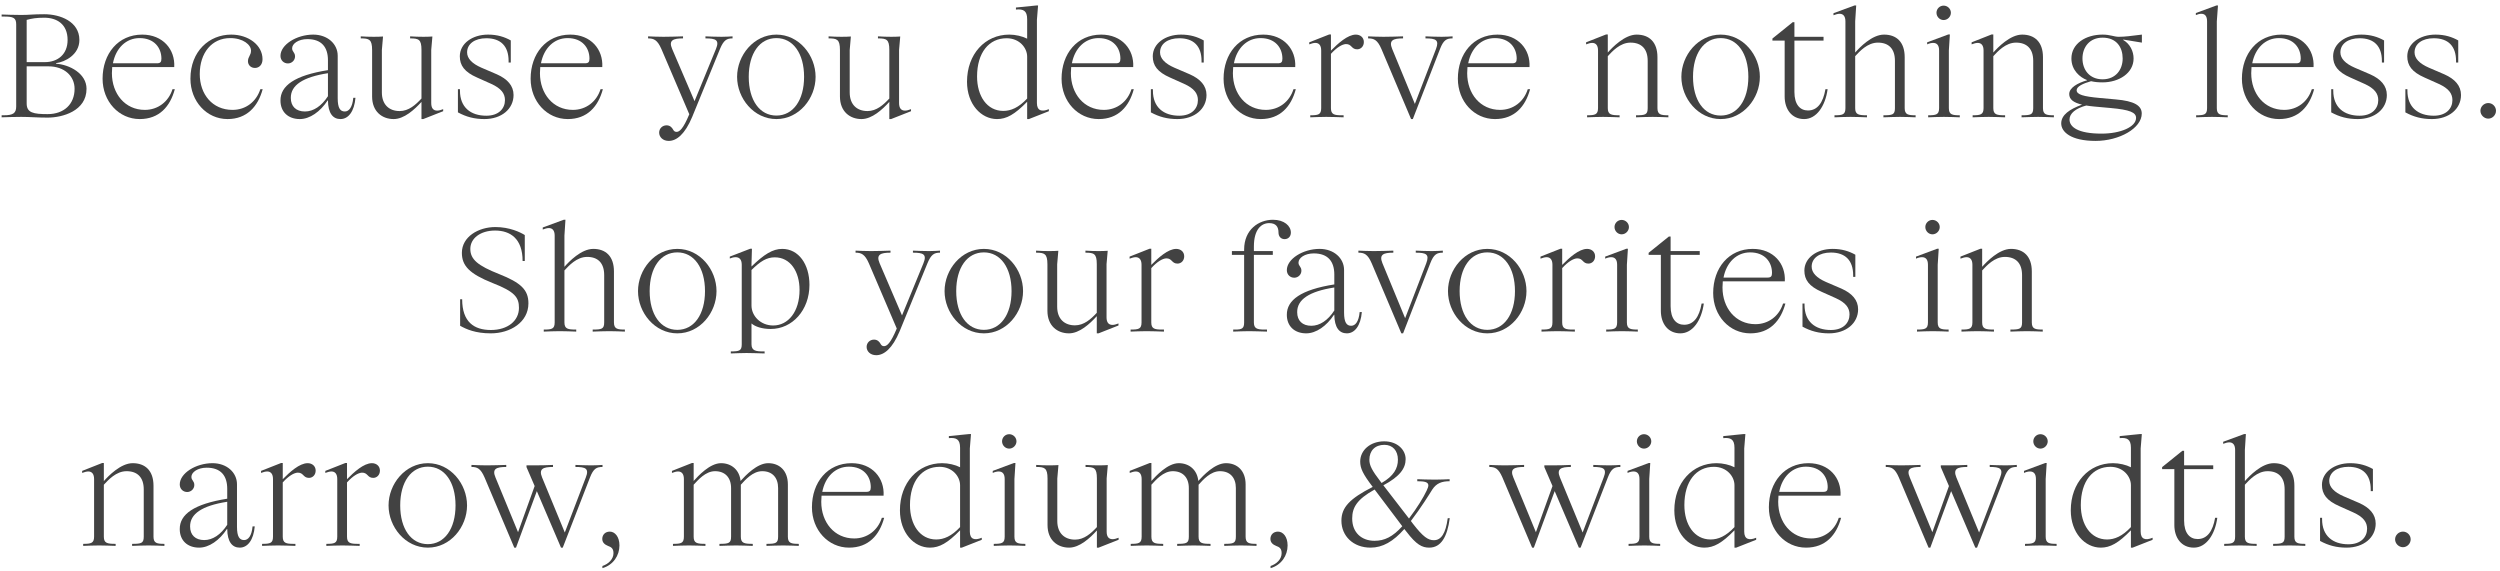 <?xml version="1.0" encoding="UTF-8"?>
<svg width="385px" height="88px" viewBox="0 0 385 88" version="1.1" xmlns="http://www.w3.org/2000/svg" xmlns:xlink="http://www.w3.org/1999/xlink">
    <title>Because you deserve Copy</title>
    <g id="Page-1" stroke="none" stroke-width="1" fill="none" fill-rule="evenodd">
        <g id="LSFALL_DeepBanner_BestSellers_mobilecomp-Copy" transform="translate(-107, -240)" fill="#424242" fill-rule="nonzero">
            <g id="Because-you-deserve-Copy" transform="translate(107.251, 240.844)">
                <path d="M8.387,8.97 L8.387,8.881 C9.755,8.701 11.975,7.58 11.975,5.315 C11.975,2.467 9.015,1.346 6.571,1.346 C4.799,1.346 4.283,1.458 3.05,1.458 C1.749,1.458 0.897,1.413 0,1.39 L0,1.704 L0.336,1.704 C1.794,1.704 2.243,1.884 2.243,2.915 L2.243,15.541 C2.243,16.573 1.794,16.909 0.336,16.909 L0,16.909 L0,17.223 C0.897,17.201 1.749,17.156 3.027,17.156 C4.373,17.156 5.405,17.268 7.087,17.268 C9.352,17.268 13.074,16.259 13.074,12.828 C13.074,10.473 10.45,9.105 8.387,8.97 Z M6.571,1.884 C8.477,1.884 10.159,2.848 10.159,5.315 C10.159,7.513 8.656,8.724 6.66,8.724 L3.857,8.724 L3.857,2.22 C4.687,1.996 5.36,1.884 6.571,1.884 Z M7.087,16.73 C4.889,16.73 3.857,16.528 3.857,15.093 L3.857,9.374 L7.221,9.374 C9.666,9.374 11.235,10.876 11.235,12.828 C11.235,15.205 9.598,16.73 7.087,16.73 Z" id="Shape"></path>
                <path d="M15.547,11.28 C15.547,14.779 18.059,17.492 21.266,17.492 C24.271,17.492 25.953,15.563 26.671,12.895 L26.312,12.895 C25.706,14.823 24.069,16.079 22.051,16.079 C19.001,16.079 16.983,13.59 16.983,10.428 C16.983,10.114 17.005,9.778 17.028,9.486 L26.581,9.486 C26.738,6.773 24.832,4.485 21.647,4.485 C17.947,4.485 15.547,7.423 15.547,11.28 Z M21.244,5.023 C23.509,5.023 24.607,6.526 24.607,8.185 C24.607,8.701 24.45,8.903 23.912,8.903 L17.14,8.903 C17.588,6.571 19.158,5.023 21.244,5.023 Z" id="Shape"></path>
                <path d="M29.076,11.28 C29.076,14.779 31.588,17.492 34.795,17.492 C37.755,17.492 39.482,15.563 40.2,12.895 L39.841,12.895 C39.213,14.823 37.598,16.079 35.558,16.079 C32.44,16.079 30.512,13.657 30.512,10.563 C30.512,7.288 32.373,5.023 35.199,5.023 C37.195,5.023 38.406,6.055 38.406,6.952 C38.406,7.692 37.935,7.871 37.935,8.589 C37.935,9.15 38.361,9.621 39.011,9.621 C39.639,9.621 40.177,9.15 40.177,8.275 C40.177,6.1 38.002,4.485 35.356,4.485 C31.969,4.485 29.076,7.042 29.076,11.28 Z" id="Path"></path>
                <path d="M42.942,7.759 C42.942,8.455 43.458,8.925 44.086,8.925 C44.691,8.925 45.185,8.432 45.185,7.849 C45.185,7.199 44.736,7.154 44.736,6.593 C44.736,5.876 45.7,5.18 47.091,5.18 C49.288,5.18 50.253,6.436 50.253,8.432 L50.253,9.957 C45.14,10.764 42.92,12.357 42.942,14.644 C42.942,16.393 44.131,17.492 45.925,17.492 C47.45,17.492 49.064,16.371 50.208,14.622 L50.253,14.622 C50.275,16.595 51.015,17.492 52.181,17.492 C53.392,17.492 54.312,16.326 54.491,14.218 L54.155,14.218 C54.02,15.698 53.482,16.326 52.854,16.326 C52.159,16.326 51.755,15.833 51.755,14.285 L51.755,7.737 C51.755,5.92 50.185,4.485 47.988,4.485 C45.431,4.485 42.942,6.033 42.942,7.759 Z M44.534,14.24 C44.512,12.289 46.373,11.033 50.253,10.428 L50.253,13.971 C49.266,15.496 48.01,16.326 46.709,16.326 C45.342,16.326 44.534,15.541 44.534,14.24 Z" id="Shape"></path>
                <path d="M57.054,6.862 L57.054,14.016 C57.054,16.348 58.602,17.492 60.373,17.492 C61.988,17.492 63.58,16.034 64.656,14.846 L64.656,17.492 L64.926,17.492 L67.998,16.281 L67.998,15.967 C67.662,16.102 67.325,16.191 67.078,16.191 C66.495,16.191 66.159,15.833 66.159,15.025 L66.159,6.84 L66.338,4.777 C65.957,4.799 65.553,4.822 64.97,4.822 C64.23,4.822 63.647,4.799 62.907,4.754 L62.907,5.068 C64.23,5.068 64.656,5.225 64.656,6.84 L64.656,14.33 C63.737,15.317 62.683,16.259 61.293,16.259 C59.7,16.259 58.557,15.294 58.557,13.388 L58.557,6.862 L58.736,4.777 C58.355,4.799 58.018,4.822 57.323,4.822 C56.516,4.822 56.045,4.799 55.305,4.754 L55.305,5.068 C56.583,5.068 57.054,5.203 57.054,6.862 Z" id="Path"></path>
                <path d="M70.561,7.827 C70.561,9.239 71.278,10.249 73.229,11.101 L75.382,12.065 C76.975,12.783 77.513,13.59 77.513,14.577 C77.513,15.855 76.571,16.976 74.642,16.976 C72.22,16.976 70.583,15.676 70.583,13.119 L70.583,12.895 L70.269,12.895 L70.269,16.461 C71.548,17.156 72.803,17.492 74.351,17.492 C76.997,17.492 78.836,15.922 78.836,13.792 C78.836,12.357 77.894,11.325 76.279,10.607 L73.88,9.576 C72.445,8.948 71.682,8.163 71.682,7.221 C71.682,5.92 72.848,5.046 74.642,5.046 C76.862,5.046 78.073,6.257 78.073,8.544 L78.073,8.791 L78.41,8.791 L78.41,5.382 C77.445,4.844 76.347,4.485 74.911,4.485 C72.467,4.485 70.561,5.876 70.561,7.827 Z" id="Path"></path>
                <path d="M81.466,11.28 C81.466,14.779 83.978,17.492 87.185,17.492 C90.19,17.492 91.872,15.563 92.589,12.895 L92.23,12.895 C91.625,14.823 89.988,16.079 87.97,16.079 C84.92,16.079 82.901,13.59 82.901,10.428 C82.901,10.114 82.924,9.778 82.946,9.486 L92.5,9.486 C92.657,6.773 90.75,4.485 87.566,4.485 C83.866,4.485 81.466,7.423 81.466,11.28 Z M87.162,5.023 C89.427,5.023 90.526,6.526 90.526,8.185 C90.526,8.701 90.369,8.903 89.831,8.903 L83.058,8.903 C83.507,6.571 85.077,5.023 87.162,5.023 Z" id="Shape"></path>
                <path d="M110.879,4.822 C109.892,4.822 108.995,4.777 108.39,4.754 L108.39,5.068 C109.959,5.068 110.587,5.292 110.004,6.705 L106.708,14.734 L103.254,6.683 C102.694,5.36 103.389,5.068 104.936,5.068 L104.936,4.754 C104.174,4.777 102.918,4.822 101.931,4.822 C100.989,4.822 100.07,4.777 99.554,4.754 L99.554,5.068 C100.451,5.068 100.989,5.315 101.595,6.683 L105.9,16.752 C104.936,19.062 104.375,19.466 103.927,19.466 C103.635,19.466 103.501,19.286 103.389,19.084 C103.254,18.838 102.963,18.456 102.402,18.456 C101.729,18.456 101.258,18.972 101.258,19.578 C101.258,20.25 101.819,20.856 102.738,20.856 C103.927,20.856 105.228,19.847 106.349,17.156 L110.632,6.683 C111.193,5.337 111.664,5.068 112.561,5.068 L112.561,4.754 C112.112,4.777 111.664,4.822 110.879,4.822 Z" id="Path"></path>
                <path d="M113.262,10.989 C113.262,14.308 115.841,17.492 119.317,17.492 C122.793,17.492 125.35,14.308 125.35,10.989 C125.35,7.67 122.793,4.485 119.317,4.485 C115.841,4.485 113.262,7.67 113.262,10.989 Z M115.056,10.989 C115.056,7.378 116.738,5.023 119.317,5.023 C121.874,5.023 123.578,7.378 123.578,10.989 C123.578,14.599 121.874,16.954 119.317,16.954 C116.738,16.954 115.056,14.599 115.056,10.989 Z" id="Shape"></path>
                <path d="M129.101,6.862 L129.101,14.016 C129.101,16.348 130.649,17.492 132.42,17.492 C134.035,17.492 135.627,16.034 136.704,14.846 L136.704,17.492 L136.973,17.492 L140.045,16.281 L140.045,15.967 C139.709,16.102 139.372,16.191 139.126,16.191 C138.543,16.191 138.206,15.833 138.206,15.025 L138.206,6.84 L138.386,4.777 C138.004,4.799 137.601,4.822 137.018,4.822 C136.278,4.822 135.695,4.799 134.954,4.754 L134.954,5.068 C136.278,5.068 136.704,5.225 136.704,6.84 L136.704,14.33 C135.784,15.317 134.73,16.259 133.34,16.259 C131.748,16.259 130.604,15.294 130.604,13.388 L130.604,6.862 L130.783,4.777 C130.402,4.799 130.066,4.822 129.37,4.822 C128.563,4.822 128.092,4.799 127.352,4.754 L127.352,5.068 C128.63,5.068 129.101,5.203 129.101,6.862 Z" id="Path"></path>
                <path d="M153.289,17.492 C154.747,17.492 156.003,16.797 157.931,14.823 L157.931,17.492 L158.2,17.492 L161.273,16.281 L161.273,15.967 C160.151,16.438 159.434,16.191 159.434,15.025 L159.434,2.22 L159.613,0 L159.344,0 L156.204,0.314 L156.204,0.628 C157.348,0.516 157.931,0.807 157.931,2.108 L157.931,5.113 C157.191,4.732 156.137,4.485 155.173,4.485 C151.45,4.485 148.669,7.49 148.669,11.751 C148.669,15.205 150.845,17.492 153.289,17.492 Z M150.217,10.944 C150.217,7.244 152.056,5.046 154.769,5.046 C156.765,5.046 157.931,6.548 157.931,7.871 L157.931,14.33 C156.608,15.743 155.419,16.236 154.253,16.236 C151.742,16.236 150.217,13.949 150.217,10.944 Z" id="Shape"></path>
                <path d="M163.23,11.28 C163.23,14.779 165.742,17.492 168.949,17.492 C171.954,17.492 173.636,15.563 174.353,12.895 L173.994,12.895 C173.389,14.823 171.752,16.079 169.733,16.079 C166.684,16.079 164.665,13.59 164.665,10.428 C164.665,10.114 164.688,9.778 164.71,9.486 L174.263,9.486 C174.42,6.773 172.514,4.485 169.33,4.485 C165.63,4.485 163.23,7.423 163.23,11.28 Z M168.926,5.023 C171.191,5.023 172.29,6.526 172.29,8.185 C172.29,8.701 172.133,8.903 171.595,8.903 L164.822,8.903 C165.271,6.571 166.841,5.023 168.926,5.023 Z" id="Shape"></path>
                <path d="M177.275,7.827 C177.275,9.239 177.993,10.249 179.944,11.101 L182.096,12.065 C183.689,12.783 184.227,13.59 184.227,14.577 C184.227,15.855 183.285,16.976 181.356,16.976 C178.934,16.976 177.297,15.676 177.297,13.119 L177.297,12.895 L176.983,12.895 L176.983,16.461 C178.262,17.156 179.517,17.492 181.065,17.492 C183.711,17.492 185.55,15.922 185.55,13.792 C185.55,12.357 184.608,11.325 182.993,10.607 L180.594,9.576 C179.159,8.948 178.396,8.163 178.396,7.221 C178.396,5.92 179.562,5.046 181.356,5.046 C183.577,5.046 184.788,6.257 184.788,8.544 L184.788,8.791 L185.124,8.791 L185.124,5.382 C184.16,4.844 183.061,4.485 181.625,4.485 C179.181,4.485 177.275,5.876 177.275,7.827 Z" id="Path"></path>
                <path d="M188.18,11.28 C188.18,14.779 190.692,17.492 193.899,17.492 C196.904,17.492 198.586,15.563 199.303,12.895 L198.945,12.895 C198.339,14.823 196.702,16.079 194.684,16.079 C191.634,16.079 189.615,13.59 189.615,10.428 C189.615,10.114 189.638,9.778 189.66,9.486 L199.214,9.486 C199.371,6.773 197.464,4.485 194.28,4.485 C190.58,4.485 188.18,7.423 188.18,11.28 Z M193.876,5.023 C196.141,5.023 197.24,6.526 197.24,8.185 C197.24,8.701 197.083,8.903 196.545,8.903 L189.772,8.903 C190.221,6.571 191.791,5.023 193.876,5.023 Z" id="Shape"></path>
                <path d="M203.212,6.93 L203.212,15.81 C203.212,16.819 202.763,16.909 201.53,16.909 L201.53,17.223 C202.225,17.201 203.122,17.156 203.997,17.156 C204.916,17.156 205.791,17.201 206.665,17.223 L206.665,16.909 L206.396,16.909 C205.23,16.909 204.714,16.797 204.714,15.81 L204.714,7.445 C205.634,6.436 206.419,5.988 207.002,5.943 C207.944,5.92 207.831,6.75 208.751,6.75 C209.312,6.75 209.783,6.302 209.783,5.629 C209.783,4.934 209.244,4.485 208.549,4.485 C207.293,4.485 205.791,5.853 204.714,6.952 L204.714,4.463 L204.445,4.463 L201.373,5.674 L201.373,5.988 C201.732,5.853 202.046,5.763 202.315,5.763 C202.875,5.763 203.212,6.145 203.212,6.93 Z" id="Path"></path>
                <path d="M212.48,6.683 L217.055,17.492 L217.324,17.492 L221.518,6.683 C222.056,5.292 222.549,5.068 223.446,5.068 L223.446,4.754 C222.998,4.777 222.549,4.822 221.764,4.822 C220.867,4.822 219.88,4.777 219.275,4.754 L219.275,5.068 C220.845,5.068 221.428,5.292 220.89,6.705 L217.638,15.16 L214.139,6.683 C213.601,5.36 214.274,5.068 215.821,5.068 L215.821,4.754 C215.059,4.777 213.803,4.822 212.816,4.822 C211.874,4.822 210.955,4.777 210.439,4.754 L210.439,5.068 C211.336,5.068 211.874,5.292 212.48,6.683 Z" id="Path"></path>
                <path d="M224.26,11.28 C224.26,14.779 226.772,17.492 229.978,17.492 C232.983,17.492 234.665,15.563 235.383,12.895 L235.024,12.895 C234.419,14.823 232.782,16.079 230.763,16.079 C227.713,16.079 225.695,13.59 225.695,10.428 C225.695,10.114 225.718,9.778 225.74,9.486 L235.293,9.486 C235.45,6.773 233.544,4.485 230.36,4.485 C226.659,4.485 224.26,7.423 224.26,11.28 Z M229.956,5.023 C232.221,5.023 233.32,6.526 233.32,8.185 C233.32,8.701 233.163,8.903 232.625,8.903 L225.852,8.903 C226.301,6.571 227.87,5.023 229.956,5.023 Z" id="Shape"></path>
                <path d="M245.846,6.93 L245.846,15.81 C245.846,16.819 245.353,16.909 244.164,16.909 L244.164,17.223 C244.859,17.201 245.689,17.156 246.631,17.156 C247.55,17.156 248.358,17.201 249.165,17.223 L249.165,16.909 C247.887,16.909 247.349,16.819 247.349,15.81 L247.349,7.804 C248.021,7.087 249.232,5.719 250.847,5.719 C252.529,5.719 253.493,6.683 253.493,8.522 L253.493,15.81 C253.493,16.819 253.112,16.909 251.699,16.909 L251.699,17.223 C252.507,17.201 253.336,17.156 254.256,17.156 C255.175,17.156 256.005,17.201 256.678,17.223 L256.678,16.909 C255.534,16.909 254.996,16.819 254.996,15.81 L254.996,7.961 C254.996,5.629 253.718,4.485 251.789,4.485 C249.95,4.485 248.044,6.459 247.349,7.244 L247.349,4.463 L247.08,4.463 L244.007,5.674 L244.007,5.988 C244.366,5.853 244.68,5.763 244.949,5.763 C245.51,5.763 245.846,6.145 245.846,6.93 Z" id="Path"></path>
                <path d="M258.68,10.989 C258.68,14.308 261.259,17.492 264.735,17.492 C268.211,17.492 270.768,14.308 270.768,10.989 C270.768,7.67 268.211,4.485 264.735,4.485 C261.259,4.485 258.68,7.67 258.68,10.989 Z M260.474,10.989 C260.474,7.378 262.156,5.023 264.735,5.023 C267.292,5.023 268.996,7.378 268.996,10.989 C268.996,14.599 267.292,16.954 264.735,16.954 C262.156,16.954 260.474,14.599 260.474,10.989 Z" id="Shape"></path>
                <path d="M272.702,5.405 L274.586,5.405 L274.586,14.016 C274.586,15.967 275.663,17.492 277.591,17.492 C279.475,17.492 280.843,15.519 281.202,12.895 L280.865,12.895 C280.507,14.98 279.632,16.169 278.174,16.169 C276.986,16.169 276.089,15.294 276.089,13.321 L276.089,5.405 L280.574,5.405 L280.574,4.822 L276.089,4.822 L276.089,2.579 L275.82,2.579 L272.702,5.091 L272.702,5.405 Z" id="Path"></path>
                <path d="M283.944,2.444 L283.944,15.81 C283.944,16.819 283.496,16.909 282.262,16.909 L282.262,17.223 C282.957,17.201 283.854,17.156 284.729,17.156 C285.649,17.156 286.456,17.201 287.263,17.223 L287.263,16.909 C285.985,16.909 285.447,16.819 285.447,15.81 L285.447,7.804 C286.119,7.087 287.33,5.719 288.945,5.719 C290.627,5.719 291.569,6.683 291.569,8.522 L291.569,15.81 C291.569,16.819 291.188,16.909 289.797,16.909 L289.797,17.223 C290.582,17.201 291.502,17.156 292.354,17.156 C293.273,17.156 294.081,17.201 294.753,17.223 L294.753,16.909 C293.61,16.909 293.071,16.819 293.071,15.81 L293.071,7.961 C293.071,5.629 291.816,4.485 289.887,4.485 C288.026,4.485 286.142,6.459 285.447,7.244 L285.447,2.444 L285.604,0 L285.335,0 L282.105,1.189 L282.105,1.503 C282.464,1.368 282.778,1.278 283.047,1.278 C283.608,1.278 283.944,1.66 283.944,2.444 Z" id="Path"></path>
                <path d="M299.065,0.022 C298.46,0.022 297.967,0.516 297.967,1.121 C297.967,1.727 298.46,2.243 299.065,2.243 C299.671,2.243 300.187,1.727 300.187,1.121 C300.187,0.516 299.671,0.022 299.065,0.022 Z M298.37,6.93 L298.37,15.81 C298.37,16.819 297.899,16.909 296.688,16.909 L296.688,17.223 C297.384,17.201 298.258,17.156 299.11,17.156 C300.052,17.156 300.882,17.201 301.555,17.223 L301.555,16.909 C300.411,16.909 299.873,16.819 299.873,15.81 L299.873,6.93 L300.03,4.463 L299.783,4.463 L296.531,5.674 L296.531,5.988 C296.868,5.831 297.204,5.763 297.451,5.763 C298.034,5.763 298.37,6.122 298.37,6.93 Z" id="Shape"></path>
                <path d="M305.216,6.93 L305.216,15.81 C305.216,16.819 304.723,16.909 303.535,16.909 L303.535,17.223 C304.23,17.201 305.059,17.156 306.001,17.156 C306.921,17.156 307.728,17.201 308.535,17.223 L308.535,16.909 C307.257,16.909 306.719,16.819 306.719,15.81 L306.719,7.804 C307.392,7.087 308.603,5.719 310.217,5.719 C311.899,5.719 312.864,6.683 312.864,8.522 L312.864,15.81 C312.864,16.819 312.482,16.909 311.07,16.909 L311.07,17.223 C311.877,17.201 312.707,17.156 313.626,17.156 C314.546,17.156 315.375,17.201 316.048,17.223 L316.048,16.909 C314.904,16.909 314.366,16.819 314.366,15.81 L314.366,7.961 C314.366,5.629 313.088,4.485 311.159,4.485 C309.32,4.485 307.414,6.459 306.719,7.244 L306.719,4.463 L306.45,4.463 L303.378,5.674 L303.378,5.988 C303.736,5.853 304.05,5.763 304.319,5.763 C304.88,5.763 305.216,6.145 305.216,6.93 Z" id="Path"></path>
                <path d="M318.746,8.163 C318.746,9.979 320.069,11.078 321.145,11.482 L321.145,11.527 C319.71,11.931 318.409,12.671 318.409,13.635 C318.409,14.465 319.06,14.958 320.383,15.272 C318.476,15.967 317.176,16.842 317.176,18.165 C317.176,19.466 318.656,20.856 322.468,20.856 C326.124,20.856 329.577,18.905 329.577,16.64 C329.577,15.429 328.456,14.711 325.563,14.465 L323.074,14.24 C320.629,14.016 319.553,13.725 319.553,13.052 C319.553,12.469 320.517,12.02 321.773,11.661 C322.356,11.796 322.917,11.841 323.545,11.841 C326.056,11.841 328.321,10.428 328.321,8.163 C328.321,7.064 327.783,5.92 326.729,5.315 L326.729,5.248 L329.6,5.719 L329.6,4.485 C327.806,4.709 326.953,4.822 326.034,4.822 C325.294,4.822 324.733,4.485 323.545,4.485 C320.921,4.485 318.746,5.898 318.746,8.163 Z M320.45,8.163 C320.45,6.436 321.526,4.956 323.545,4.956 C325.698,4.956 326.639,6.436 326.639,8.163 C326.639,9.89 325.563,11.37 323.545,11.37 C321.526,11.37 320.45,9.89 320.45,8.163 Z M318.454,17.559 C318.454,16.617 319.418,15.833 321.033,15.406 C321.414,15.474 321.818,15.519 322.266,15.563 L324.756,15.788 C327.783,16.057 328.703,16.483 328.703,17.313 C328.703,18.703 326.325,19.735 323.388,19.735 C319.732,19.735 318.454,18.703 318.454,17.559 Z" id="Shape"></path>
                <path d="M339.637,2.444 L339.637,15.81 C339.637,16.819 339.188,16.909 337.955,16.909 L337.955,17.223 C338.65,17.201 339.547,17.156 340.399,17.156 C341.319,17.156 342.148,17.201 342.821,17.223 L342.821,16.909 C341.677,16.909 341.139,16.819 341.139,15.81 L341.139,2.444 L341.319,0 L341.072,0 L337.91,1.166 L337.91,1.48 C338.224,1.346 338.493,1.278 338.74,1.278 C339.3,1.278 339.637,1.615 339.637,2.444 Z" id="Path"></path>
                <path d="M345.003,11.28 C345.003,14.779 347.514,17.492 350.721,17.492 C353.726,17.492 355.408,15.563 356.126,12.895 L355.767,12.895 C355.162,14.823 353.525,16.079 351.506,16.079 C348.456,16.079 346.438,13.59 346.438,10.428 C346.438,10.114 346.46,9.778 346.483,9.486 L356.036,9.486 C356.193,6.773 354.287,4.485 351.103,4.485 C347.402,4.485 345.003,7.423 345.003,11.28 Z M350.699,5.023 C352.964,5.023 354.063,6.526 354.063,8.185 C354.063,8.701 353.906,8.903 353.368,8.903 L346.595,8.903 C347.044,6.571 348.613,5.023 350.699,5.023 Z" id="Shape"></path>
                <path d="M359.048,7.827 C359.048,9.239 359.765,10.249 361.716,11.101 L363.869,12.065 C365.461,12.783 366,13.59 366,14.577 C366,15.855 365.058,16.976 363.129,16.976 C360.707,16.976 359.07,15.676 359.07,13.119 L359.07,12.895 L358.756,12.895 L358.756,16.461 C360.034,17.156 361.29,17.492 362.838,17.492 C365.484,17.492 367.323,15.922 367.323,13.792 C367.323,12.357 366.381,11.325 364.766,10.607 L362.367,9.576 C360.931,8.948 360.169,8.163 360.169,7.221 C360.169,5.92 361.335,5.046 363.129,5.046 C365.349,5.046 366.56,6.257 366.56,8.544 L366.56,8.791 L366.897,8.791 L366.897,5.382 C365.932,4.844 364.833,4.485 363.398,4.485 C360.954,4.485 359.048,5.876 359.048,7.827 Z" id="Path"></path>
                <path d="M370.469,7.827 C370.469,9.239 371.186,10.249 373.137,11.101 L375.29,12.065 C376.882,12.783 377.421,13.59 377.421,14.577 C377.421,15.855 376.479,16.976 374.55,16.976 C372.128,16.976 370.491,15.676 370.491,13.119 L370.491,12.895 L370.177,12.895 L370.177,16.461 C371.455,17.156 372.711,17.492 374.259,17.492 C376.905,17.492 378.744,15.922 378.744,13.792 C378.744,12.357 377.802,11.325 376.187,10.607 L373.788,9.576 C372.352,8.948 371.59,8.163 371.59,7.221 C371.59,5.92 372.756,5.046 374.55,5.046 C376.77,5.046 377.981,6.257 377.981,8.544 L377.981,8.791 L378.318,8.791 L378.318,5.382 C377.353,4.844 376.255,4.485 374.819,4.485 C372.375,4.485 370.469,5.876 370.469,7.827 Z" id="Path"></path>
                <path d="M382.944,15.025 C382.293,15.025 381.733,15.563 381.733,16.214 C381.733,16.864 382.293,17.425 382.944,17.425 C383.594,17.425 384.132,16.864 384.132,16.214 C384.132,15.563 383.594,15.025 382.944,15.025 Z" id="Path"></path>
                <path d="M80.229,39.346 L80.566,39.346 L80.566,35.355 C79.893,34.929 78.234,34.121 76.036,34.121 C73.412,34.121 70.878,35.624 70.878,38.091 C70.878,40.087 72.044,41.32 75.587,42.733 C79.041,44.078 79.669,44.953 79.669,46.568 C79.669,48.563 77.942,49.976 75.341,49.976 C72.762,49.976 70.923,48.743 70.923,45.244 L70.609,45.244 L70.609,49.326 C71.573,49.864 72.964,50.492 75.341,50.492 C78.323,50.492 81.126,48.788 81.126,45.872 C81.126,43.764 79.938,42.688 76.619,41.365 C73.322,40.064 72.179,39.1 72.179,37.485 C72.179,35.848 73.748,34.66 75.991,34.66 C78.323,34.66 80.229,35.893 80.229,39.346 Z" id="Path"></path>
                <path d="M85.169,35.444 L85.169,48.81 C85.169,49.819 84.721,49.909 83.488,49.909 L83.488,50.223 C84.183,50.201 85.08,50.156 85.954,50.156 C86.874,50.156 87.681,50.201 88.489,50.223 L88.489,49.909 C87.21,49.909 86.672,49.819 86.672,48.81 L86.672,40.804 C87.345,40.087 88.556,38.719 90.17,38.719 C91.852,38.719 92.794,39.683 92.794,41.522 L92.794,48.81 C92.794,49.819 92.413,49.909 91.023,49.909 L91.023,50.223 C91.808,50.201 92.727,50.156 93.579,50.156 C94.499,50.156 95.306,50.201 95.979,50.223 L95.979,49.909 C94.835,49.909 94.297,49.819 94.297,48.81 L94.297,40.961 C94.297,38.629 93.041,37.485 91.112,37.485 C89.251,37.485 87.367,39.459 86.672,40.244 L86.672,35.444 L86.829,33 L86.56,33 L83.331,34.189 L83.331,34.503 C83.689,34.368 84.003,34.278 84.272,34.278 C84.833,34.278 85.169,34.66 85.169,35.444 Z" id="Path"></path>
                <path d="M98.003,43.989 C98.003,47.308 100.582,50.492 104.058,50.492 C107.534,50.492 110.091,47.308 110.091,43.989 C110.091,40.67 107.534,37.485 104.058,37.485 C100.582,37.485 98.003,40.67 98.003,43.989 Z M99.797,43.989 C99.797,40.378 101.479,38.023 104.058,38.023 C106.615,38.023 108.319,40.378 108.319,43.989 C108.319,47.599 106.615,49.954 104.058,49.954 C101.479,49.954 99.797,47.599 99.797,43.989 Z" id="Shape"></path>
                <path d="M112.295,53.587 C112.99,53.564 114.022,53.52 114.717,53.52 C115.502,53.52 116.556,53.564 117.498,53.587 L117.498,53.273 L117.273,53.273 C116.175,53.273 115.479,53.183 115.479,52.174 L115.479,48.967 C116.04,49.461 117.116,49.819 118.44,49.819 C121.759,49.819 124.405,46.926 124.405,43.024 C124.405,39.862 122.745,37.485 120.211,37.485 C118.731,37.485 117.408,38.337 115.479,40.199 L115.479,39.817 L115.547,37.463 L115.278,37.463 L112.138,38.674 L112.138,38.965 C112.452,38.831 112.766,38.763 113.035,38.763 C113.618,38.763 113.977,39.122 113.977,39.93 L113.977,52.174 C113.977,53.183 113.596,53.273 112.295,53.273 L112.295,53.587 Z M115.479,46.209 L115.479,40.737 C116.847,39.391 117.812,38.786 119.068,38.786 C121.467,38.786 122.88,40.984 122.88,43.809 C122.88,47.151 121.131,49.281 118.821,49.281 C116.87,49.281 115.479,47.801 115.479,46.209 Z" id="Shape"></path>
                <path d="M142.829,37.822 C141.842,37.822 140.945,37.777 140.34,37.754 L140.34,38.068 C141.91,38.068 142.538,38.292 141.955,39.705 L138.658,47.734 L135.204,39.683 C134.644,38.36 135.339,38.068 136.886,38.068 L136.886,37.754 C136.124,37.777 134.868,37.822 133.881,37.822 C132.939,37.822 132.02,37.777 131.504,37.754 L131.504,38.068 C132.401,38.068 132.939,38.315 133.545,39.683 L137.851,49.752 C136.886,52.062 136.326,52.466 135.877,52.466 C135.586,52.466 135.451,52.286 135.339,52.084 C135.204,51.838 134.913,51.456 134.352,51.456 C133.679,51.456 133.208,51.972 133.208,52.578 C133.208,53.25 133.769,53.856 134.689,53.856 C135.877,53.856 137.178,52.847 138.299,50.156 L142.582,39.683 C143.143,38.337 143.614,38.068 144.511,38.068 L144.511,37.754 C144.063,37.777 143.614,37.822 142.829,37.822 Z" id="Path"></path>
                <path d="M145.213,43.989 C145.213,47.308 147.792,50.492 151.268,50.492 C154.744,50.492 157.3,47.308 157.3,43.989 C157.3,40.67 154.744,37.485 151.268,37.485 C147.792,37.485 145.213,40.67 145.213,43.989 Z M147.007,43.989 C147.007,40.378 148.689,38.023 151.268,38.023 C153.824,38.023 155.528,40.378 155.528,43.989 C155.528,47.599 153.824,49.954 151.268,49.954 C148.689,49.954 147.007,47.599 147.007,43.989 Z" id="Shape"></path>
                <path d="M161.052,39.862 L161.052,47.016 C161.052,49.348 162.599,50.492 164.371,50.492 C165.985,50.492 167.577,49.034 168.654,47.846 L168.654,50.492 L168.923,50.492 L171.995,49.281 L171.995,48.967 C171.659,49.102 171.323,49.191 171.076,49.191 C170.493,49.191 170.156,48.833 170.156,48.025 L170.156,39.84 L170.336,37.777 C169.955,37.799 169.551,37.822 168.968,37.822 C168.228,37.822 167.645,37.799 166.905,37.754 L166.905,38.068 C168.228,38.068 168.654,38.225 168.654,39.84 L168.654,47.33 C167.734,48.317 166.68,49.259 165.29,49.259 C163.698,49.259 162.554,48.294 162.554,46.388 L162.554,39.862 L162.733,37.777 C162.352,37.799 162.016,37.822 161.321,37.822 C160.513,37.822 160.042,37.799 159.302,37.754 L159.302,38.068 C160.581,38.068 161.052,38.203 161.052,39.862 Z" id="Path"></path>
                <path d="M175.545,39.93 L175.545,48.81 C175.545,49.819 175.096,49.909 173.863,49.909 L173.863,50.223 C174.558,50.201 175.455,50.156 176.33,50.156 C177.249,50.156 178.124,50.201 178.998,50.223 L178.998,49.909 L178.729,49.909 C177.563,49.909 177.047,49.797 177.047,48.81 L177.047,40.445 C177.967,39.436 178.752,38.988 179.335,38.943 C180.277,38.92 180.165,39.75 181.084,39.75 C181.645,39.75 182.116,39.302 182.116,38.629 C182.116,37.934 181.577,37.485 180.882,37.485 C179.626,37.485 178.124,38.853 177.047,39.952 L177.047,37.463 L176.778,37.463 L173.706,38.674 L173.706,38.988 C174.065,38.853 174.379,38.763 174.648,38.763 C175.209,38.763 175.545,39.145 175.545,39.93 Z" id="Path"></path>
                <path d="M192.848,48.81 L192.848,38.405 L195.763,38.405 L195.763,37.822 L192.848,37.822 L192.848,37.126 C192.848,34.48 193.992,33.516 195.203,33.516 C196.234,33.516 196.638,34.076 196.638,34.973 C196.638,35.579 197.019,35.983 197.58,35.983 C198.14,35.983 198.544,35.579 198.544,34.973 C198.544,33.942 197.512,33 195.786,33 C193.588,33 191.345,34.503 191.345,37.597 L191.345,37.822 L189.462,37.822 L189.462,38.405 L191.345,38.405 L191.345,48.81 C191.345,49.73 191.031,49.909 189.955,49.909 L189.663,49.909 L189.663,50.223 C190.359,50.201 191.345,50.156 192.108,50.156 C192.825,50.156 193.857,50.201 194.866,50.223 L194.866,49.909 L194.485,49.909 C193.296,49.909 192.848,49.73 192.848,48.81 Z" id="Path"></path>
                <path d="M197.922,40.759 C197.922,41.455 198.438,41.925 199.066,41.925 C199.672,41.925 200.165,41.432 200.165,40.849 C200.165,40.199 199.717,40.154 199.717,39.593 C199.717,38.876 200.681,38.18 202.071,38.18 C204.269,38.18 205.233,39.436 205.233,41.432 L205.233,42.957 C200.12,43.764 197.9,45.357 197.922,47.644 C197.922,49.393 199.111,50.492 200.905,50.492 C202.43,50.492 204.045,49.371 205.188,47.622 L205.233,47.622 C205.256,49.595 205.996,50.492 207.162,50.492 C208.373,50.492 209.292,49.326 209.472,47.218 L209.135,47.218 C209.001,48.698 208.463,49.326 207.835,49.326 C207.139,49.326 206.736,48.833 206.736,47.285 L206.736,40.737 C206.736,38.92 205.166,37.485 202.968,37.485 C200.412,37.485 197.922,39.033 197.922,40.759 Z M199.515,47.24 C199.492,45.289 201.354,44.033 205.233,43.428 L205.233,46.971 C204.247,48.496 202.991,49.326 201.69,49.326 C200.322,49.326 199.515,48.541 199.515,47.24 Z" id="Shape"></path>
                <path d="M210.981,39.683 L215.555,50.492 L215.825,50.492 L220.018,39.683 C220.556,38.292 221.05,38.068 221.947,38.068 L221.947,37.754 C221.498,37.777 221.05,37.822 220.265,37.822 C219.368,37.822 218.381,37.777 217.776,37.754 L217.776,38.068 C219.345,38.068 219.929,38.292 219.39,39.705 L216.139,48.16 L212.64,39.683 C212.102,38.36 212.775,38.068 214.322,38.068 L214.322,37.754 C213.56,37.777 212.304,37.822 211.317,37.822 C210.375,37.822 209.456,37.777 208.94,37.754 L208.94,38.068 C209.837,38.068 210.375,38.292 210.981,39.683 Z" id="Path"></path>
                <path d="M222.738,43.989 C222.738,47.308 225.317,50.492 228.793,50.492 C232.269,50.492 234.826,47.308 234.826,43.989 C234.826,40.67 232.269,37.485 228.793,37.485 C225.317,37.485 222.738,40.67 222.738,43.989 Z M224.532,43.989 C224.532,40.378 226.214,38.023 228.793,38.023 C231.35,38.023 233.054,40.378 233.054,43.989 C233.054,47.599 231.35,49.954 228.793,49.954 C226.214,49.954 224.532,47.599 224.532,43.989 Z" id="Shape"></path>
                <path d="M238.824,39.93 L238.824,48.81 C238.824,49.819 238.375,49.909 237.142,49.909 L237.142,50.223 C237.837,50.201 238.734,50.156 239.609,50.156 C240.528,50.156 241.403,50.201 242.277,50.223 L242.277,49.909 L242.008,49.909 C240.842,49.909 240.326,49.797 240.326,48.81 L240.326,40.445 C241.246,39.436 242.031,38.988 242.614,38.943 C243.556,38.92 243.443,39.75 244.363,39.75 C244.924,39.75 245.394,39.302 245.394,38.629 C245.394,37.934 244.856,37.485 244.161,37.485 C242.905,37.485 241.403,38.853 240.326,39.952 L240.326,37.463 L240.057,37.463 L236.985,38.674 L236.985,38.988 C237.344,38.853 237.658,38.763 237.927,38.763 C238.487,38.763 238.824,39.145 238.824,39.93 Z" id="Path"></path>
                <path d="M249.482,33.022 C248.877,33.022 248.383,33.516 248.383,34.121 C248.383,34.727 248.877,35.243 249.482,35.243 C250.088,35.243 250.604,34.727 250.604,34.121 C250.604,33.516 250.088,33.022 249.482,33.022 Z M248.787,39.93 L248.787,48.81 C248.787,49.819 248.316,49.909 247.105,49.909 L247.105,50.223 C247.8,50.201 248.675,50.156 249.527,50.156 C250.469,50.156 251.299,50.201 251.972,50.223 L251.972,49.909 C250.828,49.909 250.29,49.819 250.29,48.81 L250.29,39.93 L250.447,37.463 L250.2,37.463 L246.948,38.674 L246.948,38.988 C247.285,38.831 247.621,38.763 247.868,38.763 C248.451,38.763 248.787,39.122 248.787,39.93 Z" id="Shape"></path>
                <path d="M253.637,38.405 L255.521,38.405 L255.521,47.016 C255.521,48.967 256.598,50.492 258.526,50.492 C260.41,50.492 261.778,48.519 262.137,45.895 L261.8,45.895 C261.442,47.98 260.567,49.169 259.109,49.169 C257.921,49.169 257.024,48.294 257.024,46.321 L257.024,38.405 L261.509,38.405 L261.509,37.822 L257.024,37.822 L257.024,35.579 L256.755,35.579 L253.637,38.091 L253.637,38.405 Z" id="Path"></path>
                <path d="M263.578,44.28 C263.578,47.779 266.09,50.492 269.297,50.492 C272.302,50.492 273.984,48.563 274.702,45.895 L274.343,45.895 C273.737,47.823 272.1,49.079 270.082,49.079 C267.032,49.079 265.014,46.59 265.014,43.428 C265.014,43.114 265.036,42.778 265.058,42.486 L274.612,42.486 C274.769,39.773 272.863,37.485 269.678,37.485 C265.978,37.485 263.578,40.423 263.578,44.28 Z M269.275,38.023 C271.54,38.023 272.638,39.526 272.638,41.185 C272.638,41.701 272.481,41.903 271.943,41.903 L265.171,41.903 C265.619,39.571 267.189,38.023 269.275,38.023 Z" id="Shape"></path>
                <path d="M277.623,40.827 C277.623,42.239 278.341,43.249 280.292,44.101 L282.445,45.065 C284.037,45.783 284.575,46.59 284.575,47.577 C284.575,48.855 283.633,49.976 281.705,49.976 C279.283,49.976 277.646,48.676 277.646,46.119 L277.646,45.895 L277.332,45.895 L277.332,49.461 C278.61,50.156 279.866,50.492 281.413,50.492 C284.059,50.492 285.898,48.922 285.898,46.792 C285.898,45.357 284.956,44.325 283.342,43.607 L280.942,42.576 C279.507,41.948 278.745,41.163 278.745,40.221 C278.745,38.92 279.911,38.046 281.705,38.046 C283.925,38.046 285.136,39.257 285.136,41.544 L285.136,41.791 L285.472,41.791 L285.472,38.382 C284.508,37.844 283.409,37.485 281.974,37.485 C279.529,37.485 277.623,38.876 277.623,40.827 Z" id="Path"></path>
                <path d="M297.348,33.022 C296.743,33.022 296.249,33.516 296.249,34.121 C296.249,34.727 296.743,35.243 297.348,35.243 C297.954,35.243 298.469,34.727 298.469,34.121 C298.469,33.516 297.954,33.022 297.348,33.022 Z M296.653,39.93 L296.653,48.81 C296.653,49.819 296.182,49.909 294.971,49.909 L294.971,50.223 C295.666,50.201 296.541,50.156 297.393,50.156 C298.335,50.156 299.165,50.201 299.837,50.223 L299.837,49.909 C298.694,49.909 298.156,49.819 298.156,48.81 L298.156,39.93 L298.313,37.463 L298.066,37.463 L294.814,38.674 L294.814,38.988 C295.15,38.831 295.487,38.763 295.734,38.763 C296.317,38.763 296.653,39.122 296.653,39.93 Z" id="Shape"></path>
                <path d="M303.499,39.93 L303.499,48.81 C303.499,49.819 303.006,49.909 301.817,49.909 L301.817,50.223 C302.512,50.201 303.342,50.156 304.284,50.156 C305.204,50.156 306.011,50.201 306.818,50.223 L306.818,49.909 C305.54,49.909 305.002,49.819 305.002,48.81 L305.002,40.804 C305.675,40.087 306.886,38.719 308.5,38.719 C310.182,38.719 311.146,39.683 311.146,41.522 L311.146,48.81 C311.146,49.819 310.765,49.909 309.352,49.909 L309.352,50.223 C310.16,50.201 310.989,50.156 311.909,50.156 C312.828,50.156 313.658,50.201 314.331,50.223 L314.331,49.909 C313.187,49.909 312.649,49.819 312.649,48.81 L312.649,40.961 C312.649,38.629 311.371,37.485 309.442,37.485 C307.603,37.485 305.697,39.459 305.002,40.244 L305.002,37.463 L304.733,37.463 L301.66,38.674 L301.66,38.988 C302.019,38.853 302.333,38.763 302.602,38.763 C303.163,38.763 303.499,39.145 303.499,39.93 Z" id="Path"></path>
                <path d="M14.239,72.93 L14.239,81.81 C14.239,82.819 13.745,82.909 12.557,82.909 L12.557,83.223 C13.252,83.201 14.082,83.156 15.024,83.156 C15.943,83.156 16.75,83.201 17.558,83.223 L17.558,82.909 C16.279,82.909 15.741,82.819 15.741,81.81 L15.741,73.804 C16.414,73.087 17.625,71.719 19.24,71.719 C20.922,71.719 21.886,72.683 21.886,74.522 L21.886,81.81 C21.886,82.819 21.505,82.909 20.092,82.909 L20.092,83.223 C20.899,83.201 21.729,83.156 22.648,83.156 C23.568,83.156 24.398,83.201 25.07,83.223 L25.07,82.909 C23.927,82.909 23.388,82.819 23.388,81.81 L23.388,73.961 C23.388,71.629 22.11,70.485 20.182,70.485 C18.343,70.485 16.436,72.459 15.741,73.244 L15.741,70.463 L15.472,70.463 L12.4,71.674 L12.4,71.988 C12.759,71.853 13.073,71.763 13.342,71.763 C13.902,71.763 14.239,72.145 14.239,72.93 Z" id="Path"></path>
                <path d="M27.431,73.759 C27.431,74.455 27.947,74.925 28.575,74.925 C29.181,74.925 29.674,74.432 29.674,73.849 C29.674,73.199 29.225,73.154 29.225,72.593 C29.225,71.876 30.19,71.18 31.58,71.18 C33.778,71.18 34.742,72.436 34.742,74.432 L34.742,75.957 C29.629,76.764 27.409,78.357 27.431,80.644 C27.431,82.393 28.62,83.492 30.414,83.492 C31.939,83.492 33.554,82.371 34.697,80.622 L34.742,80.622 C34.765,82.595 35.505,83.492 36.671,83.492 C37.882,83.492 38.801,82.326 38.981,80.218 L38.644,80.218 C38.51,81.698 37.971,82.326 37.344,82.326 C36.648,82.326 36.245,81.833 36.245,80.285 L36.245,73.737 C36.245,71.92 34.675,70.485 32.477,70.485 C29.921,70.485 27.431,72.033 27.431,73.759 Z M29.024,80.24 C29.001,78.289 30.863,77.033 34.742,76.428 L34.742,79.971 C33.755,81.496 32.5,82.326 31.199,82.326 C29.831,82.326 29.024,81.541 29.024,80.24 Z" id="Shape"></path>
                <path d="M41.79,72.93 L41.79,81.81 C41.79,82.819 41.342,82.909 40.108,82.909 L40.108,83.223 C40.803,83.201 41.701,83.156 42.575,83.156 C43.495,83.156 44.369,83.201 45.244,83.223 L45.244,82.909 L44.975,82.909 C43.809,82.909 43.293,82.797 43.293,81.81 L43.293,73.445 C44.212,72.436 44.997,71.988 45.58,71.943 C46.522,71.92 46.41,72.75 47.329,72.75 C47.89,72.75 48.361,72.302 48.361,71.629 C48.361,70.934 47.823,70.485 47.128,70.485 C45.872,70.485 44.369,71.853 43.293,72.952 L43.293,70.463 L43.024,70.463 L39.951,71.674 L39.951,71.988 C40.31,71.853 40.624,71.763 40.893,71.763 C41.454,71.763 41.79,72.145 41.79,72.93 Z" id="Path"></path>
                <path d="M51.686,72.93 L51.686,81.81 C51.686,82.819 51.238,82.909 50.004,82.909 L50.004,83.223 C50.7,83.201 51.597,83.156 52.471,83.156 C53.391,83.156 54.265,83.201 55.14,83.223 L55.14,82.909 L54.871,82.909 C53.705,82.909 53.189,82.797 53.189,81.81 L53.189,73.445 C54.108,72.436 54.893,71.988 55.476,71.943 C56.418,71.92 56.306,72.75 57.225,72.75 C57.786,72.75 58.257,72.302 58.257,71.629 C58.257,70.934 57.719,70.485 57.024,70.485 C55.768,70.485 54.265,71.853 53.189,72.952 L53.189,70.463 L52.92,70.463 L49.847,71.674 L49.847,71.988 C50.206,71.853 50.52,71.763 50.789,71.763 C51.35,71.763 51.686,72.145 51.686,72.93 Z" id="Path"></path>
                <path d="M59.587,76.989 C59.587,80.308 62.166,83.492 65.642,83.492 C69.118,83.492 71.674,80.308 71.674,76.989 C71.674,73.67 69.118,70.485 65.642,70.485 C62.166,70.485 59.587,73.67 59.587,76.989 Z M61.381,76.989 C61.381,73.378 63.063,71.023 65.642,71.023 C68.198,71.023 69.902,73.378 69.902,76.989 C69.902,80.599 68.198,82.954 65.642,82.954 C63.063,82.954 61.381,80.599 61.381,76.989 Z" id="Shape"></path>
                <path d="M74.371,72.683 L78.946,83.492 L79.215,83.492 L82.422,74.791 L86.145,83.492 L86.414,83.492 L90.608,72.683 C91.146,71.292 91.639,71.068 92.536,71.068 L92.536,70.754 C92.088,70.777 91.639,70.822 90.854,70.822 C89.868,70.822 88.948,70.777 88.365,70.754 L88.365,71.068 C89.913,71.068 90.518,71.292 89.957,72.705 L86.728,81.16 L83.23,72.683 C82.691,71.36 83.364,71.068 84.912,71.068 L84.912,70.754 C84.149,70.799 82.893,70.822 81.907,70.822 L80.83,70.822 L80.83,71.091 L82.086,74.006 L79.529,81.115 L76.053,72.683 C75.493,71.36 76.166,71.068 77.713,71.068 L77.713,70.754 C76.95,70.777 75.695,70.822 74.708,70.822 C73.788,70.822 72.869,70.777 72.353,70.754 L72.353,71.068 C73.25,71.068 73.766,71.292 74.371,72.683 Z" id="Path"></path>
                <path d="M93.664,81.025 C92.924,81.025 92.498,81.541 92.498,82.147 C92.498,82.707 92.879,83.021 93.372,83.223 C93.866,83.402 94.225,83.604 94.225,84.344 C94.225,85.264 93.462,86.004 92.52,86.318 L92.52,86.654 C94.202,86.161 95.144,84.703 95.144,83.156 C95.144,81.788 94.426,81.025 93.664,81.025 Z" id="Path"></path>
                <path d="M105.069,72.93 L105.069,81.81 C105.069,82.819 104.62,82.909 103.387,82.909 L103.387,83.223 C104.082,83.201 104.979,83.156 105.854,83.156 C106.773,83.156 107.581,83.201 108.388,83.223 L108.388,82.909 C107.11,82.909 106.572,82.819 106.572,81.81 L106.572,73.804 C107.244,73.087 108.388,71.719 109.868,71.719 C111.393,71.719 112.335,72.683 112.335,74.32 L112.335,81.81 C112.335,82.819 111.954,82.909 110.541,82.909 L110.541,83.223 C111.348,83.201 112.245,83.156 113.097,83.156 C114.017,83.156 114.847,83.201 115.676,83.223 L115.676,82.909 C114.376,82.909 113.837,82.819 113.837,81.81 L113.837,73.804 C114.533,73.042 115.676,71.719 117.134,71.719 C118.659,71.719 119.578,72.683 119.578,74.32 L119.578,81.81 C119.578,82.819 119.197,82.909 117.784,82.909 L117.784,83.223 C118.592,83.201 119.489,83.156 120.363,83.156 C121.26,83.156 122.09,83.201 122.763,83.223 L122.763,82.909 C121.619,82.909 121.081,82.819 121.081,81.81 L121.081,73.759 C121.081,71.629 119.78,70.485 118.054,70.485 C116.327,70.485 114.555,72.391 113.793,73.221 C113.636,71.539 112.402,70.485 110.788,70.485 C109.061,70.485 107.267,72.459 106.572,73.221 L106.572,70.463 L106.302,70.463 L103.23,71.674 L103.23,71.988 C103.589,71.853 103.903,71.763 104.172,71.763 C104.733,71.763 105.069,72.145 105.069,72.93 Z" id="Path"></path>
                <path d="M124.788,77.28 C124.788,80.779 127.299,83.492 130.506,83.492 C133.511,83.492 135.193,81.563 135.911,78.895 L135.552,78.895 C134.946,80.823 133.309,82.079 131.291,82.079 C128.241,82.079 126.223,79.59 126.223,76.428 C126.223,76.114 126.245,75.778 126.268,75.486 L135.821,75.486 C135.978,72.773 134.072,70.485 130.887,70.485 C127.187,70.485 124.788,73.423 124.788,77.28 Z M130.484,71.023 C132.749,71.023 133.848,72.526 133.848,74.185 C133.848,74.701 133.691,74.903 133.152,74.903 L126.38,74.903 C126.828,72.571 128.398,71.023 130.484,71.023 Z" id="Shape"></path>
                <path d="M142.959,83.492 C144.416,83.492 145.672,82.797 147.601,80.823 L147.601,83.492 L147.87,83.492 L150.942,82.281 L150.942,81.967 C149.821,82.438 149.103,82.191 149.103,81.025 L149.103,68.22 L149.283,66 L149.014,66 L145.874,66.314 L145.874,66.628 C147.018,66.516 147.601,66.807 147.601,68.108 L147.601,71.113 C146.861,70.732 145.807,70.485 144.843,70.485 C141.12,70.485 138.339,73.49 138.339,77.751 C138.339,81.205 140.514,83.492 142.959,83.492 Z M139.886,76.944 C139.886,73.244 141.725,71.046 144.439,71.046 C146.435,71.046 147.601,72.548 147.601,73.871 L147.601,80.33 C146.278,81.743 145.089,82.236 143.923,82.236 C141.411,82.236 139.886,79.949 139.886,76.944 Z" id="Shape"></path>
                <path d="M155.165,66.022 C154.559,66.022 154.066,66.516 154.066,67.121 C154.066,67.727 154.559,68.243 155.165,68.243 C155.77,68.243 156.286,67.727 156.286,67.121 C156.286,66.516 155.77,66.022 155.165,66.022 Z M154.47,72.93 L154.47,81.81 C154.47,82.819 153.999,82.909 152.788,82.909 L152.788,83.223 C153.483,83.201 154.357,83.156 155.21,83.156 C156.152,83.156 156.981,83.201 157.654,83.223 L157.654,82.909 C156.51,82.909 155.972,82.819 155.972,81.81 L155.972,72.93 L156.129,70.463 L155.882,70.463 L152.631,71.674 L152.631,71.988 C152.967,71.831 153.303,71.763 153.55,71.763 C154.133,71.763 154.47,72.122 154.47,72.93 Z" id="Shape"></path>
                <path d="M161.069,72.862 L161.069,80.016 C161.069,82.348 162.616,83.492 164.388,83.492 C166.003,83.492 167.595,82.034 168.671,80.846 L168.671,83.492 L168.941,83.492 L172.013,82.281 L172.013,81.967 C171.676,82.102 171.34,82.191 171.093,82.191 C170.51,82.191 170.174,81.833 170.174,81.025 L170.174,72.84 L170.353,70.777 C169.972,70.799 169.568,70.822 168.985,70.822 C168.245,70.822 167.662,70.799 166.922,70.754 L166.922,71.068 C168.245,71.068 168.671,71.225 168.671,72.84 L168.671,80.33 C167.752,81.317 166.698,82.259 165.308,82.259 C163.715,82.259 162.572,81.294 162.572,79.388 L162.572,72.862 L162.751,70.777 C162.37,70.799 162.033,70.822 161.338,70.822 C160.531,70.822 160.06,70.799 159.32,70.754 L159.32,71.068 C160.598,71.068 161.069,71.203 161.069,72.862 Z" id="Path"></path>
                <path d="M175.562,72.93 L175.562,81.81 C175.562,82.819 175.114,82.909 173.881,82.909 L173.881,83.223 C174.576,83.201 175.473,83.156 176.347,83.156 C177.267,83.156 178.074,83.201 178.882,83.223 L178.882,82.909 C177.603,82.909 177.065,82.819 177.065,81.81 L177.065,73.804 C177.738,73.087 178.882,71.719 180.362,71.719 C181.887,71.719 182.828,72.683 182.828,74.32 L182.828,81.81 C182.828,82.819 182.447,82.909 181.034,82.909 L181.034,83.223 C181.842,83.201 182.739,83.156 183.591,83.156 C184.51,83.156 185.34,83.201 186.17,83.223 L186.17,82.909 C184.869,82.909 184.331,82.819 184.331,81.81 L184.331,73.804 C185.026,73.042 186.17,71.719 187.628,71.719 C189.153,71.719 190.072,72.683 190.072,74.32 L190.072,81.81 C190.072,82.819 189.691,82.909 188.278,82.909 L188.278,83.223 C189.085,83.201 189.982,83.156 190.857,83.156 C191.754,83.156 192.584,83.201 193.256,83.223 L193.256,82.909 C192.113,82.909 191.574,82.819 191.574,81.81 L191.574,73.759 C191.574,71.629 190.274,70.485 188.547,70.485 C186.82,70.485 185.049,72.391 184.286,73.221 C184.129,71.539 182.896,70.485 181.281,70.485 C179.554,70.485 177.76,72.459 177.065,73.221 L177.065,70.463 L176.796,70.463 L173.724,71.674 L173.724,71.988 C174.082,71.853 174.396,71.763 174.665,71.763 C175.226,71.763 175.562,72.145 175.562,72.93 Z" id="Path"></path>
                <path d="M196.559,81.025 C195.819,81.025 195.393,81.541 195.393,82.147 C195.393,82.707 195.774,83.021 196.268,83.223 C196.761,83.402 197.12,83.604 197.12,84.344 C197.12,85.264 196.358,86.004 195.416,86.318 L195.416,86.654 C197.098,86.161 198.039,84.703 198.039,83.156 C198.039,81.788 197.322,81.025 196.559,81.025 Z" id="Path"></path>
                <path d="M217.361,79.837 L217.024,79.388 C218.617,77.303 219.917,75.195 220.321,74.544 C220.971,73.557 221.801,73.266 222.99,73.266 L222.99,72.952 C222.317,72.974 221.689,73.019 220.747,73.019 C219.491,73.019 218.684,72.974 218.011,72.952 L218.011,73.266 C219.11,73.266 219.715,73.378 219.715,73.916 C219.715,74.073 219.626,74.365 219.446,74.724 C218.975,75.733 218.011,77.325 216.733,79.007 L212.786,73.894 C215.342,72.526 216.217,71.27 216.217,69.857 C216.217,68.444 214.961,67.121 212.92,67.121 C210.768,67.121 209.22,68.489 209.22,70.238 C209.22,71.27 209.624,72.145 211.149,74.141 C207.628,75.935 206.327,77.28 206.327,79.343 C206.327,81.698 208.144,83.492 210.812,83.492 C212.674,83.492 214.311,82.55 216.015,80.622 L216.352,81.048 C217.877,83.044 218.751,83.492 219.85,83.492 C221.666,83.492 222.631,81.833 223.012,78.962 L222.698,78.962 C222.384,81.317 221.689,82.348 220.568,82.348 C219.671,82.348 218.908,81.833 217.361,79.837 Z M212.36,73.333 C211.037,71.606 210.633,70.822 210.633,69.969 C210.633,68.557 211.508,67.66 212.943,67.66 C214.221,67.66 215.028,68.557 215.028,69.947 C215.028,71.292 214.378,72.459 212.517,73.535 L212.36,73.333 Z M207.987,79.007 C207.987,77.347 208.682,76.069 211.44,74.544 L215.701,80.196 C214.221,81.833 212.965,82.438 211.418,82.438 C209.467,82.438 207.987,81.205 207.987,79.007 Z" id="Shape"></path>
                <path d="M231.12,72.683 L235.695,83.492 L235.964,83.492 L239.171,74.791 L242.894,83.492 L243.163,83.492 L247.357,72.683 C247.895,71.292 248.388,71.068 249.285,71.068 L249.285,70.754 C248.837,70.777 248.388,70.822 247.603,70.822 C246.617,70.822 245.697,70.777 245.114,70.754 L245.114,71.068 C246.662,71.068 247.267,71.292 246.706,72.705 L243.477,81.16 L239.979,72.683 C239.44,71.36 240.113,71.068 241.661,71.068 L241.661,70.754 C240.898,70.799 239.642,70.822 238.656,70.822 L237.579,70.822 L237.579,71.091 L238.835,74.006 L236.278,81.115 L232.802,72.683 C232.242,71.36 232.915,71.068 234.462,71.068 L234.462,70.754 C233.699,70.777 232.444,70.822 231.457,70.822 C230.537,70.822 229.618,70.777 229.102,70.754 L229.102,71.068 C229.999,71.068 230.515,71.292 231.12,72.683 Z" id="Path"></path>
                <path d="M252.925,66.022 C252.319,66.022 251.826,66.516 251.826,67.121 C251.826,67.727 252.319,68.243 252.925,68.243 C253.53,68.243 254.046,67.727 254.046,67.121 C254.046,66.516 253.53,66.022 252.925,66.022 Z M252.229,72.93 L252.229,81.81 C252.229,82.819 251.759,82.909 250.548,82.909 L250.548,83.223 C251.243,83.201 252.117,83.156 252.969,83.156 C253.911,83.156 254.741,83.201 255.414,83.223 L255.414,82.909 C254.27,82.909 253.732,82.819 253.732,81.81 L253.732,72.93 L253.889,70.463 L253.642,70.463 L250.391,71.674 L250.391,71.988 C250.727,71.831 251.063,71.763 251.31,71.763 C251.893,71.763 252.229,72.122 252.229,72.93 Z" id="Shape"></path>
                <path d="M262.215,83.492 C263.673,83.492 264.929,82.797 266.857,80.823 L266.857,83.492 L267.127,83.492 L270.199,82.281 L270.199,81.967 C269.078,82.438 268.36,82.191 268.36,81.025 L268.36,68.22 L268.539,66 L268.27,66 L265.131,66.314 L265.131,66.628 C266.274,66.516 266.857,66.807 266.857,68.108 L266.857,71.113 C266.117,70.732 265.063,70.485 264.099,70.485 C260.376,70.485 257.596,73.49 257.596,77.751 C257.596,81.205 259.771,83.492 262.215,83.492 Z M259.143,76.944 C259.143,73.244 260.982,71.046 263.695,71.046 C265.691,71.046 266.857,72.548 266.857,73.871 L266.857,80.33 C265.534,81.743 264.346,82.236 263.18,82.236 C260.668,82.236 259.143,79.949 259.143,76.944 Z" id="Shape"></path>
                <path d="M272.156,77.28 C272.156,80.779 274.668,83.492 277.875,83.492 C280.88,83.492 282.562,81.563 283.279,78.895 L282.921,78.895 C282.315,80.823 280.678,82.079 278.66,82.079 C275.61,82.079 273.591,79.59 273.591,76.428 C273.591,76.114 273.614,75.778 273.636,75.486 L283.19,75.486 C283.347,72.773 281.44,70.485 278.256,70.485 C274.556,70.485 272.156,73.423 272.156,77.28 Z M277.852,71.023 C280.117,71.023 281.216,72.526 281.216,74.185 C281.216,74.701 281.059,74.903 280.521,74.903 L273.748,74.903 C274.197,72.571 275.767,71.023 277.852,71.023 Z" id="Shape"></path>
                <path d="M292.173,72.683 L296.748,83.492 L297.017,83.492 L300.224,74.791 L303.946,83.492 L304.215,83.492 L308.409,72.683 C308.947,71.292 309.441,71.068 310.338,71.068 L310.338,70.754 C309.889,70.777 309.441,70.822 308.656,70.822 C307.669,70.822 306.749,70.777 306.166,70.754 L306.166,71.068 C307.714,71.068 308.319,71.292 307.759,72.705 L304.529,81.16 L301.031,72.683 C300.493,71.36 301.165,71.068 302.713,71.068 L302.713,70.754 C301.95,70.799 300.695,70.822 299.708,70.822 L298.631,70.822 L298.631,71.091 L299.887,74.006 L297.331,81.115 L293.855,72.683 C293.294,71.36 293.967,71.068 295.514,71.068 L295.514,70.754 C294.752,70.777 293.496,70.822 292.509,70.822 C291.59,70.822 290.67,70.777 290.154,70.754 L290.154,71.068 C291.051,71.068 291.567,71.292 292.173,72.683 Z" id="Path"></path>
                <path d="M313.977,66.022 C313.371,66.022 312.878,66.516 312.878,67.121 C312.878,67.727 313.371,68.243 313.977,68.243 C314.582,68.243 315.098,67.727 315.098,67.121 C315.098,66.516 314.582,66.022 313.977,66.022 Z M313.282,72.93 L313.282,81.81 C313.282,82.819 312.811,82.909 311.6,82.909 L311.6,83.223 C312.295,83.201 313.17,83.156 314.022,83.156 C314.964,83.156 315.793,83.201 316.466,83.223 L316.466,82.909 C315.322,82.909 314.784,82.819 314.784,81.81 L314.784,72.93 L314.941,70.463 L314.695,70.463 L311.443,71.674 L311.443,71.988 C311.779,71.831 312.116,71.763 312.362,71.763 C312.945,71.763 313.282,72.122 313.282,72.93 Z" id="Shape"></path>
                <path d="M323.268,83.492 C324.725,83.492 325.981,82.797 327.91,80.823 L327.91,83.492 L328.179,83.492 L331.251,82.281 L331.251,81.967 C330.13,82.438 329.412,82.191 329.412,81.025 L329.412,68.22 L329.592,66 L329.322,66 L326.183,66.314 L326.183,66.628 C327.327,66.516 327.91,66.807 327.91,68.108 L327.91,71.113 C327.17,70.732 326.116,70.485 325.151,70.485 C321.429,70.485 318.648,73.49 318.648,77.751 C318.648,81.205 320.823,83.492 323.268,83.492 Z M320.195,76.944 C320.195,73.244 322.034,71.046 324.748,71.046 C326.744,71.046 327.91,72.548 327.91,73.871 L327.91,80.33 C326.587,81.743 325.398,82.236 324.232,82.236 C321.72,82.236 320.195,79.949 320.195,76.944 Z" id="Shape"></path>
                <path d="M332.715,71.405 L334.599,71.405 L334.599,80.016 C334.599,81.967 335.675,83.492 337.604,83.492 C339.488,83.492 340.856,81.519 341.214,78.895 L340.878,78.895 C340.519,80.98 339.645,82.169 338.187,82.169 C336.998,82.169 336.101,81.294 336.101,79.321 L336.101,71.405 L340.587,71.405 L340.587,70.822 L336.101,70.822 L336.101,68.579 L335.832,68.579 L332.715,71.091 L332.715,71.405 Z" id="Path"></path>
                <path d="M343.957,68.444 L343.957,81.81 C343.957,82.819 343.508,82.909 342.275,82.909 L342.275,83.223 C342.97,83.201 343.867,83.156 344.742,83.156 C345.661,83.156 346.468,83.201 347.276,83.223 L347.276,82.909 C345.998,82.909 345.459,82.819 345.459,81.81 L345.459,73.804 C346.132,73.087 347.343,71.719 348.958,71.719 C350.64,71.719 351.582,72.683 351.582,74.522 L351.582,81.81 C351.582,82.819 351.2,82.909 349.81,82.909 L349.81,83.223 C350.595,83.201 351.514,83.156 352.366,83.156 C353.286,83.156 354.093,83.201 354.766,83.223 L354.766,82.909 C353.622,82.909 353.084,82.819 353.084,81.81 L353.084,73.961 C353.084,71.629 351.828,70.485 349.9,70.485 C348.038,70.485 346.155,72.459 345.459,73.244 L345.459,68.444 L345.616,66 L345.347,66 L342.118,67.189 L342.118,67.503 C342.477,67.368 342.791,67.278 343.06,67.278 C343.62,67.278 343.957,67.66 343.957,68.444 Z" id="Path"></path>
                <path d="M357.329,73.827 C357.329,75.239 358.047,76.249 359.998,77.101 L362.15,78.065 C363.743,78.783 364.281,79.59 364.281,80.577 C364.281,81.855 363.339,82.976 361.41,82.976 C358.988,82.976 357.351,81.676 357.351,79.119 L357.351,78.895 L357.037,78.895 L357.037,82.461 C358.316,83.156 359.571,83.492 361.119,83.492 C363.765,83.492 365.604,81.922 365.604,79.792 C365.604,78.357 364.662,77.325 363.047,76.607 L360.648,75.576 C359.213,74.948 358.45,74.163 358.45,73.221 C358.45,71.92 359.616,71.046 361.41,71.046 C363.631,71.046 364.842,72.257 364.842,74.544 L364.842,74.791 L365.178,74.791 L365.178,71.382 C364.214,70.844 363.115,70.485 361.679,70.485 C359.235,70.485 357.329,71.876 357.329,73.827 Z" id="Path"></path>
                <path d="M369.804,81.025 C369.154,81.025 368.593,81.563 368.593,82.214 C368.593,82.864 369.154,83.425 369.804,83.425 C370.454,83.425 370.993,82.864 370.993,82.214 C370.993,81.563 370.454,81.025 369.804,81.025 Z" id="Path"></path>
            </g>
        </g>
    </g>
</svg>